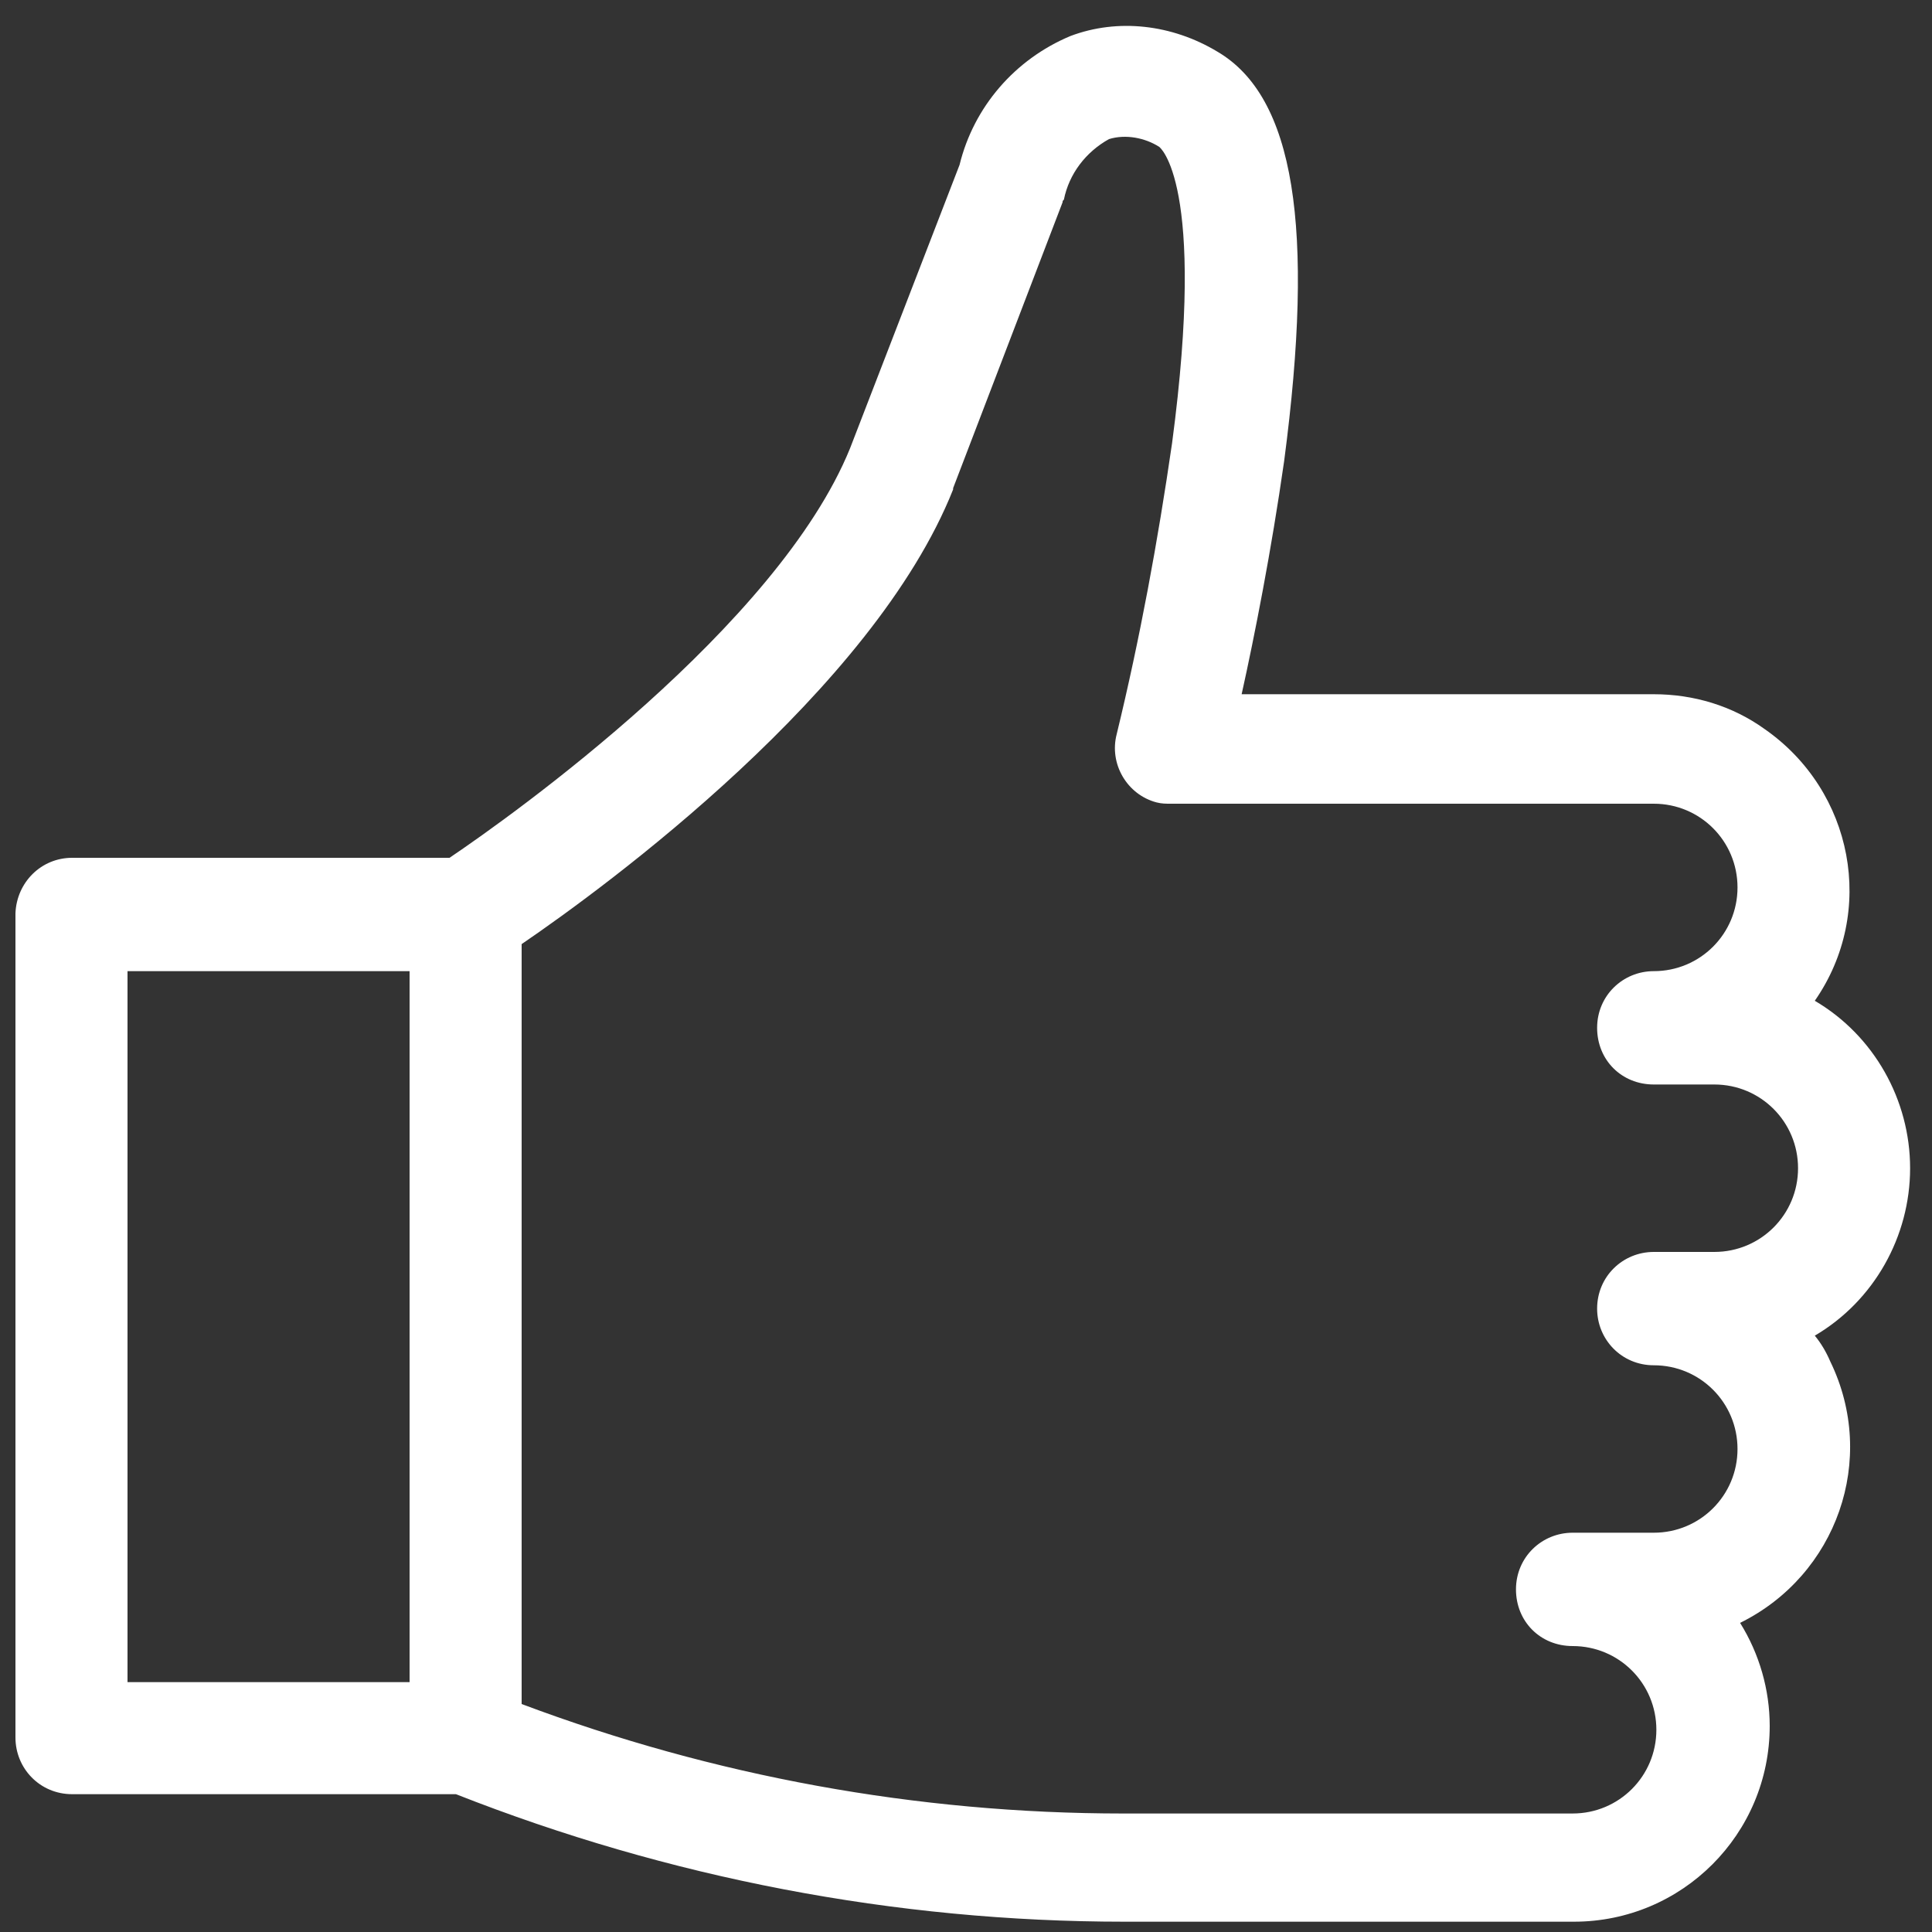 <?xml version="1.0" encoding="utf-8"?>
<!-- Generator: Adobe Illustrator 25.4.1, SVG Export Plug-In . SVG Version: 6.00 Build 0)  -->
<svg version="1.1" id="Layer_1" xmlns="http://www.w3.org/2000/svg" xmlns:xlink="http://www.w3.org/1999/xlink" x="0px" y="0px"
	 viewBox="0 0 150 150" style="enable-background:new 0 0 150 150;" xml:space="preserve">
<rect x="0" y="0" width="150" height="150" fill="#333333" stroke="none"/>
<style type="text/css">
	.st0{fill:#FFFFFF;}
</style>
<g id="like" transform="translate(-0.195)">
	<g id="Group_130" transform="translate(0.195 0)">
		<path id="Path_7700" class="st0" d="M148.3,90.7c0-5.3-2.8-10.3-7.4-13c4.8-6.9,3-16.3-3.9-21.1c-2.5-1.8-5.5-2.7-8.6-2.7h-32
			c1-4.5,2.3-11.1,3.3-18.1c2.4-18.2,0.8-28.3-5.2-31.8C91,1.9,86.8,1.4,83.1,2.8c-4.3,1.8-7.5,5.5-8.6,10L66,34.8
			c-5.6,13.8-26.2,28.5-31.1,31.8H5.6c-2.4,0-4.3,1.9-4.4,4.3v64c0,2.4,1.9,4.4,4.4,4.4c0,0,0,0,0,0h29.8
			c16.5,6.5,34.1,9.9,51.9,9.9h34.9c8.4,0,15.2-6.8,15.2-15.2c0-2.8-0.8-5.6-2.3-8c7.5-3.7,10.7-12.7,7-20.3c-0.3-0.7-0.7-1.4-1.2-2
			C145.5,101,148.3,96,148.3,90.7z M31.8,130.6H9.9V75.4h21.9V130.6z M133.1,97.2h-4.7c-2.4,0-4.4,1.9-4.4,4.4
			c0,2.4,1.9,4.4,4.4,4.4l0,0c3.6,0,6.5,2.9,6.5,6.5c0,3.6-2.9,6.5-6.5,6.5h-6.3c-2.4,0-4.4,1.9-4.4,4.4s1.9,4.4,4.4,4.4
			c3.6,0,6.5,2.9,6.5,6.5c0,3.6-2.9,6.5-6.5,6.5l0,0H87.2c-16,0-31.8-2.9-46.7-8.5V73.3c6.6-4.5,27.3-19.7,33.5-35.3l0-0.1l8.5-22.2
			c0-0.1,0-0.1,0.1-0.2c0.4-2,1.7-3.7,3.5-4.7c1.3-0.4,2.8-0.1,3.9,0.6c0,0,3.7,2.7,1,23c-1.1,7.6-2.5,15.2-4.3,22.6
			c-0.6,2.3,0.8,4.7,3.1,5.3c0.4,0.1,0.7,0.1,1.1,0.1h37.5c3.6,0,6.5,2.9,6.5,6.5c0,3.6-2.9,6.5-6.5,6.5l0,0c-2.4,0-4.4,1.9-4.4,4.4
			s1.9,4.4,4.4,4.4h4.7c3.6,0,6.5,2.9,6.5,6.5C139.6,94.3,136.7,97.2,133.1,97.2L133.1,97.2z"/>
	</g>
</g>
</svg>
